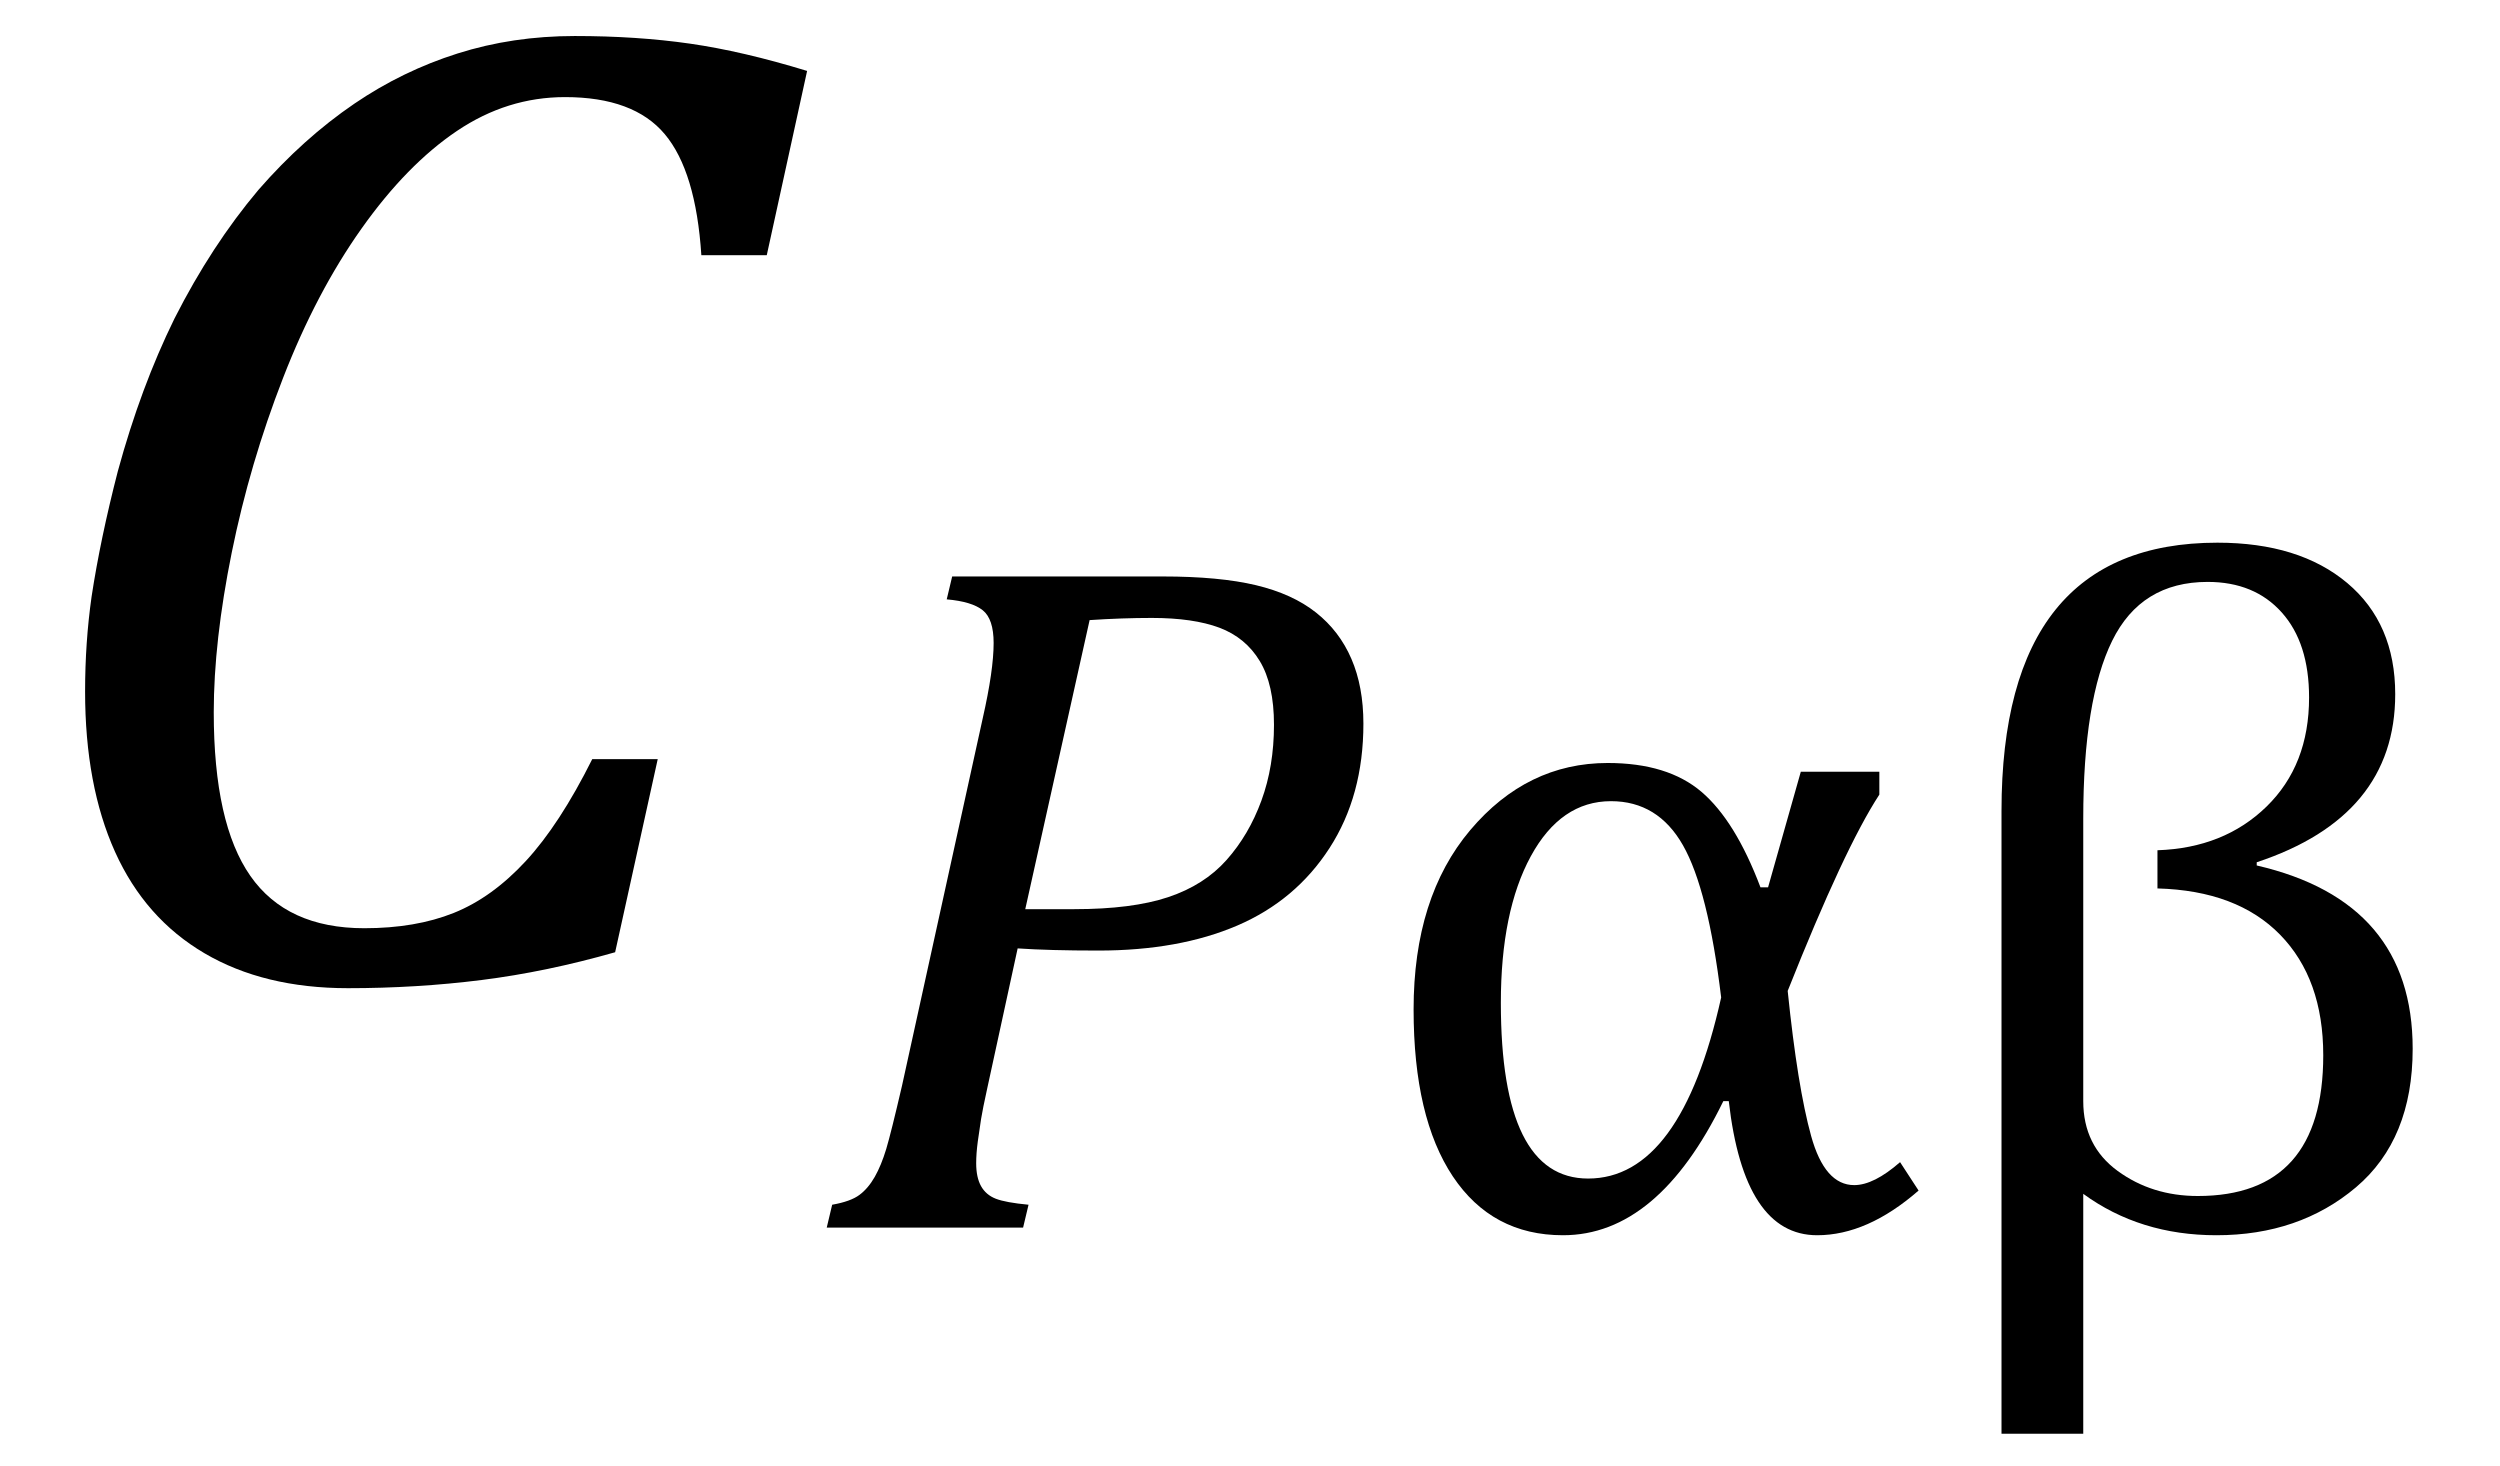 <?xml version="1.0" encoding="UTF-8" standalone="no"?><svg xmlns="http://www.w3.org/2000/svg" xmlns:xlink="http://www.w3.org/1999/xlink" stroke-dasharray="none" shape-rendering="auto" font-family="'Dialog'" width="35.813" text-rendering="auto" fill-opacity="1" contentScriptType="text/ecmascript" color-interpolation="auto" color-rendering="auto" preserveAspectRatio="xMidYMid meet" font-size="12" fill="black" stroke="black" image-rendering="auto" stroke-miterlimit="10" zoomAndPan="magnify" version="1.0" stroke-linecap="square" stroke-linejoin="miter" contentStyleType="text/css" font-style="normal" height="21" stroke-width="1" stroke-dashoffset="0" font-weight="normal" stroke-opacity="1" y="-7"><!--Converted from MathML using JEuclid--><defs id="genericDefs"/><g><g text-rendering="optimizeLegibility" transform="translate(0,14)" color-rendering="optimizeQuality" color-interpolation="linearRGB" image-rendering="optimizeQuality"><path d="M11.562 -12.984 L10.984 -10.344 L10.047 -10.344 Q9.969 -11.547 9.523 -12.078 Q9.078 -12.609 8.094 -12.609 Q7.266 -12.609 6.547 -12.125 Q5.828 -11.641 5.18 -10.727 Q4.531 -9.812 4.055 -8.586 Q3.578 -7.359 3.32 -6.086 Q3.062 -4.812 3.062 -3.797 Q3.062 -2.203 3.586 -1.453 Q4.109 -0.703 5.219 -0.703 Q5.953 -0.703 6.5 -0.922 Q7.047 -1.141 7.531 -1.664 Q8.016 -2.188 8.484 -3.125 L9.422 -3.125 L8.812 -0.359 Q7.828 -0.078 6.898 0.039 Q5.969 0.156 4.984 0.156 Q3.781 0.156 2.93 -0.344 Q2.078 -0.844 1.648 -1.797 Q1.219 -2.75 1.219 -4.094 Q1.219 -4.797 1.312 -5.453 Q1.438 -6.281 1.688 -7.25 Q2.016 -8.453 2.5 -9.438 Q3.031 -10.484 3.703 -11.281 Q4.344 -12.016 5.078 -12.516 Q5.766 -12.984 6.555 -13.234 Q7.344 -13.484 8.234 -13.484 Q9.125 -13.484 9.883 -13.375 Q10.641 -13.266 11.562 -12.984 Z" stroke="none"/></g><g text-rendering="optimizeLegibility" transform="translate(11.562,17.586)" color-rendering="optimizeQuality" color-interpolation="linearRGB" image-rendering="optimizeQuality"><path d="M5.094 -9.328 Q5.906 -9.328 6.43 -9.203 Q6.953 -9.078 7.289 -8.812 Q7.625 -8.547 7.797 -8.148 Q7.969 -7.75 7.969 -7.219 Q7.969 -6.188 7.484 -5.438 Q7 -4.688 6.164 -4.328 Q5.328 -3.969 4.172 -3.969 Q3.469 -3.969 3.016 -4 L2.578 -1.984 Q2.516 -1.703 2.492 -1.555 Q2.469 -1.406 2.445 -1.234 Q2.422 -1.062 2.422 -0.922 Q2.422 -0.719 2.492 -0.594 Q2.562 -0.469 2.703 -0.414 Q2.844 -0.359 3.172 -0.328 L3.094 0 L0.281 0 L0.359 -0.328 Q0.625 -0.375 0.75 -0.469 Q0.875 -0.562 0.969 -0.727 Q1.062 -0.891 1.133 -1.125 Q1.203 -1.359 1.359 -2.031 L2.516 -7.297 Q2.672 -7.984 2.672 -8.375 Q2.672 -8.719 2.516 -8.844 Q2.359 -8.969 2 -9 L2.078 -9.328 L5.094 -9.328 ZM3.828 -4.562 Q4.656 -4.562 5.172 -4.734 Q5.688 -4.906 6.008 -5.266 Q6.328 -5.625 6.508 -6.117 Q6.688 -6.609 6.688 -7.203 Q6.688 -7.781 6.484 -8.117 Q6.281 -8.453 5.906 -8.594 Q5.531 -8.734 4.938 -8.734 Q4.516 -8.734 4.047 -8.703 L3.125 -4.562 L3.828 -4.562 Z" stroke="none"/></g><g text-rendering="optimizeLegibility" transform="translate(19.531,17.586)" color-rendering="optimizeQuality" color-interpolation="linearRGB" image-rendering="optimizeQuality"><path d="M7.953 -0.531 Q7.219 0.109 6.5 0.109 Q5.453 0.109 5.234 -1.812 L5.156 -1.812 Q4.219 0.109 2.859 0.109 Q1.844 0.109 1.281 -0.734 Q0.719 -1.578 0.719 -3.125 Q0.719 -4.734 1.531 -5.695 Q2.344 -6.656 3.5 -6.656 Q4.359 -6.656 4.844 -6.242 Q5.328 -5.828 5.688 -4.875 L5.797 -4.875 L6.266 -6.531 L7.391 -6.531 L7.391 -6.203 Q6.891 -5.438 6.078 -3.391 Q6.219 -2.016 6.414 -1.312 Q6.609 -0.609 7.031 -0.609 Q7.312 -0.609 7.688 -0.938 L7.953 -0.531 ZM5.125 -3.297 Q4.938 -4.844 4.578 -5.477 Q4.219 -6.109 3.547 -6.109 Q2.828 -6.109 2.398 -5.32 Q1.969 -4.531 1.969 -3.219 Q1.969 -0.703 3.219 -0.703 Q4.547 -0.703 5.125 -3.297 Z" stroke="none"/></g><g text-rendering="optimizeLegibility" transform="translate(27.484,17.586)" color-rendering="optimizeQuality" color-interpolation="linearRGB" image-rendering="optimizeQuality"><path d="M2.359 -0.484 L2.359 2.953 L1.188 2.953 L1.188 -5.969 Q1.188 -9.812 4.281 -9.812 Q5.453 -9.812 6.141 -9.234 Q6.828 -8.656 6.828 -7.641 Q6.828 -5.891 4.844 -5.234 L4.844 -5.188 Q7.078 -4.672 7.078 -2.562 Q7.078 -1.266 6.266 -0.578 Q5.453 0.109 4.266 0.109 Q3.172 0.109 2.359 -0.484 ZM3.422 -4.859 L3.422 -5.406 Q4.375 -5.438 4.984 -6.031 Q5.594 -6.625 5.594 -7.594 Q5.594 -8.375 5.203 -8.812 Q4.812 -9.25 4.141 -9.25 Q3.188 -9.25 2.773 -8.406 Q2.359 -7.562 2.359 -5.859 L2.359 -1.812 Q2.359 -1.172 2.852 -0.812 Q3.344 -0.453 4 -0.453 Q5.797 -0.453 5.797 -2.469 Q5.797 -3.562 5.18 -4.195 Q4.562 -4.828 3.422 -4.859 Z" stroke="none"/></g></g></svg>